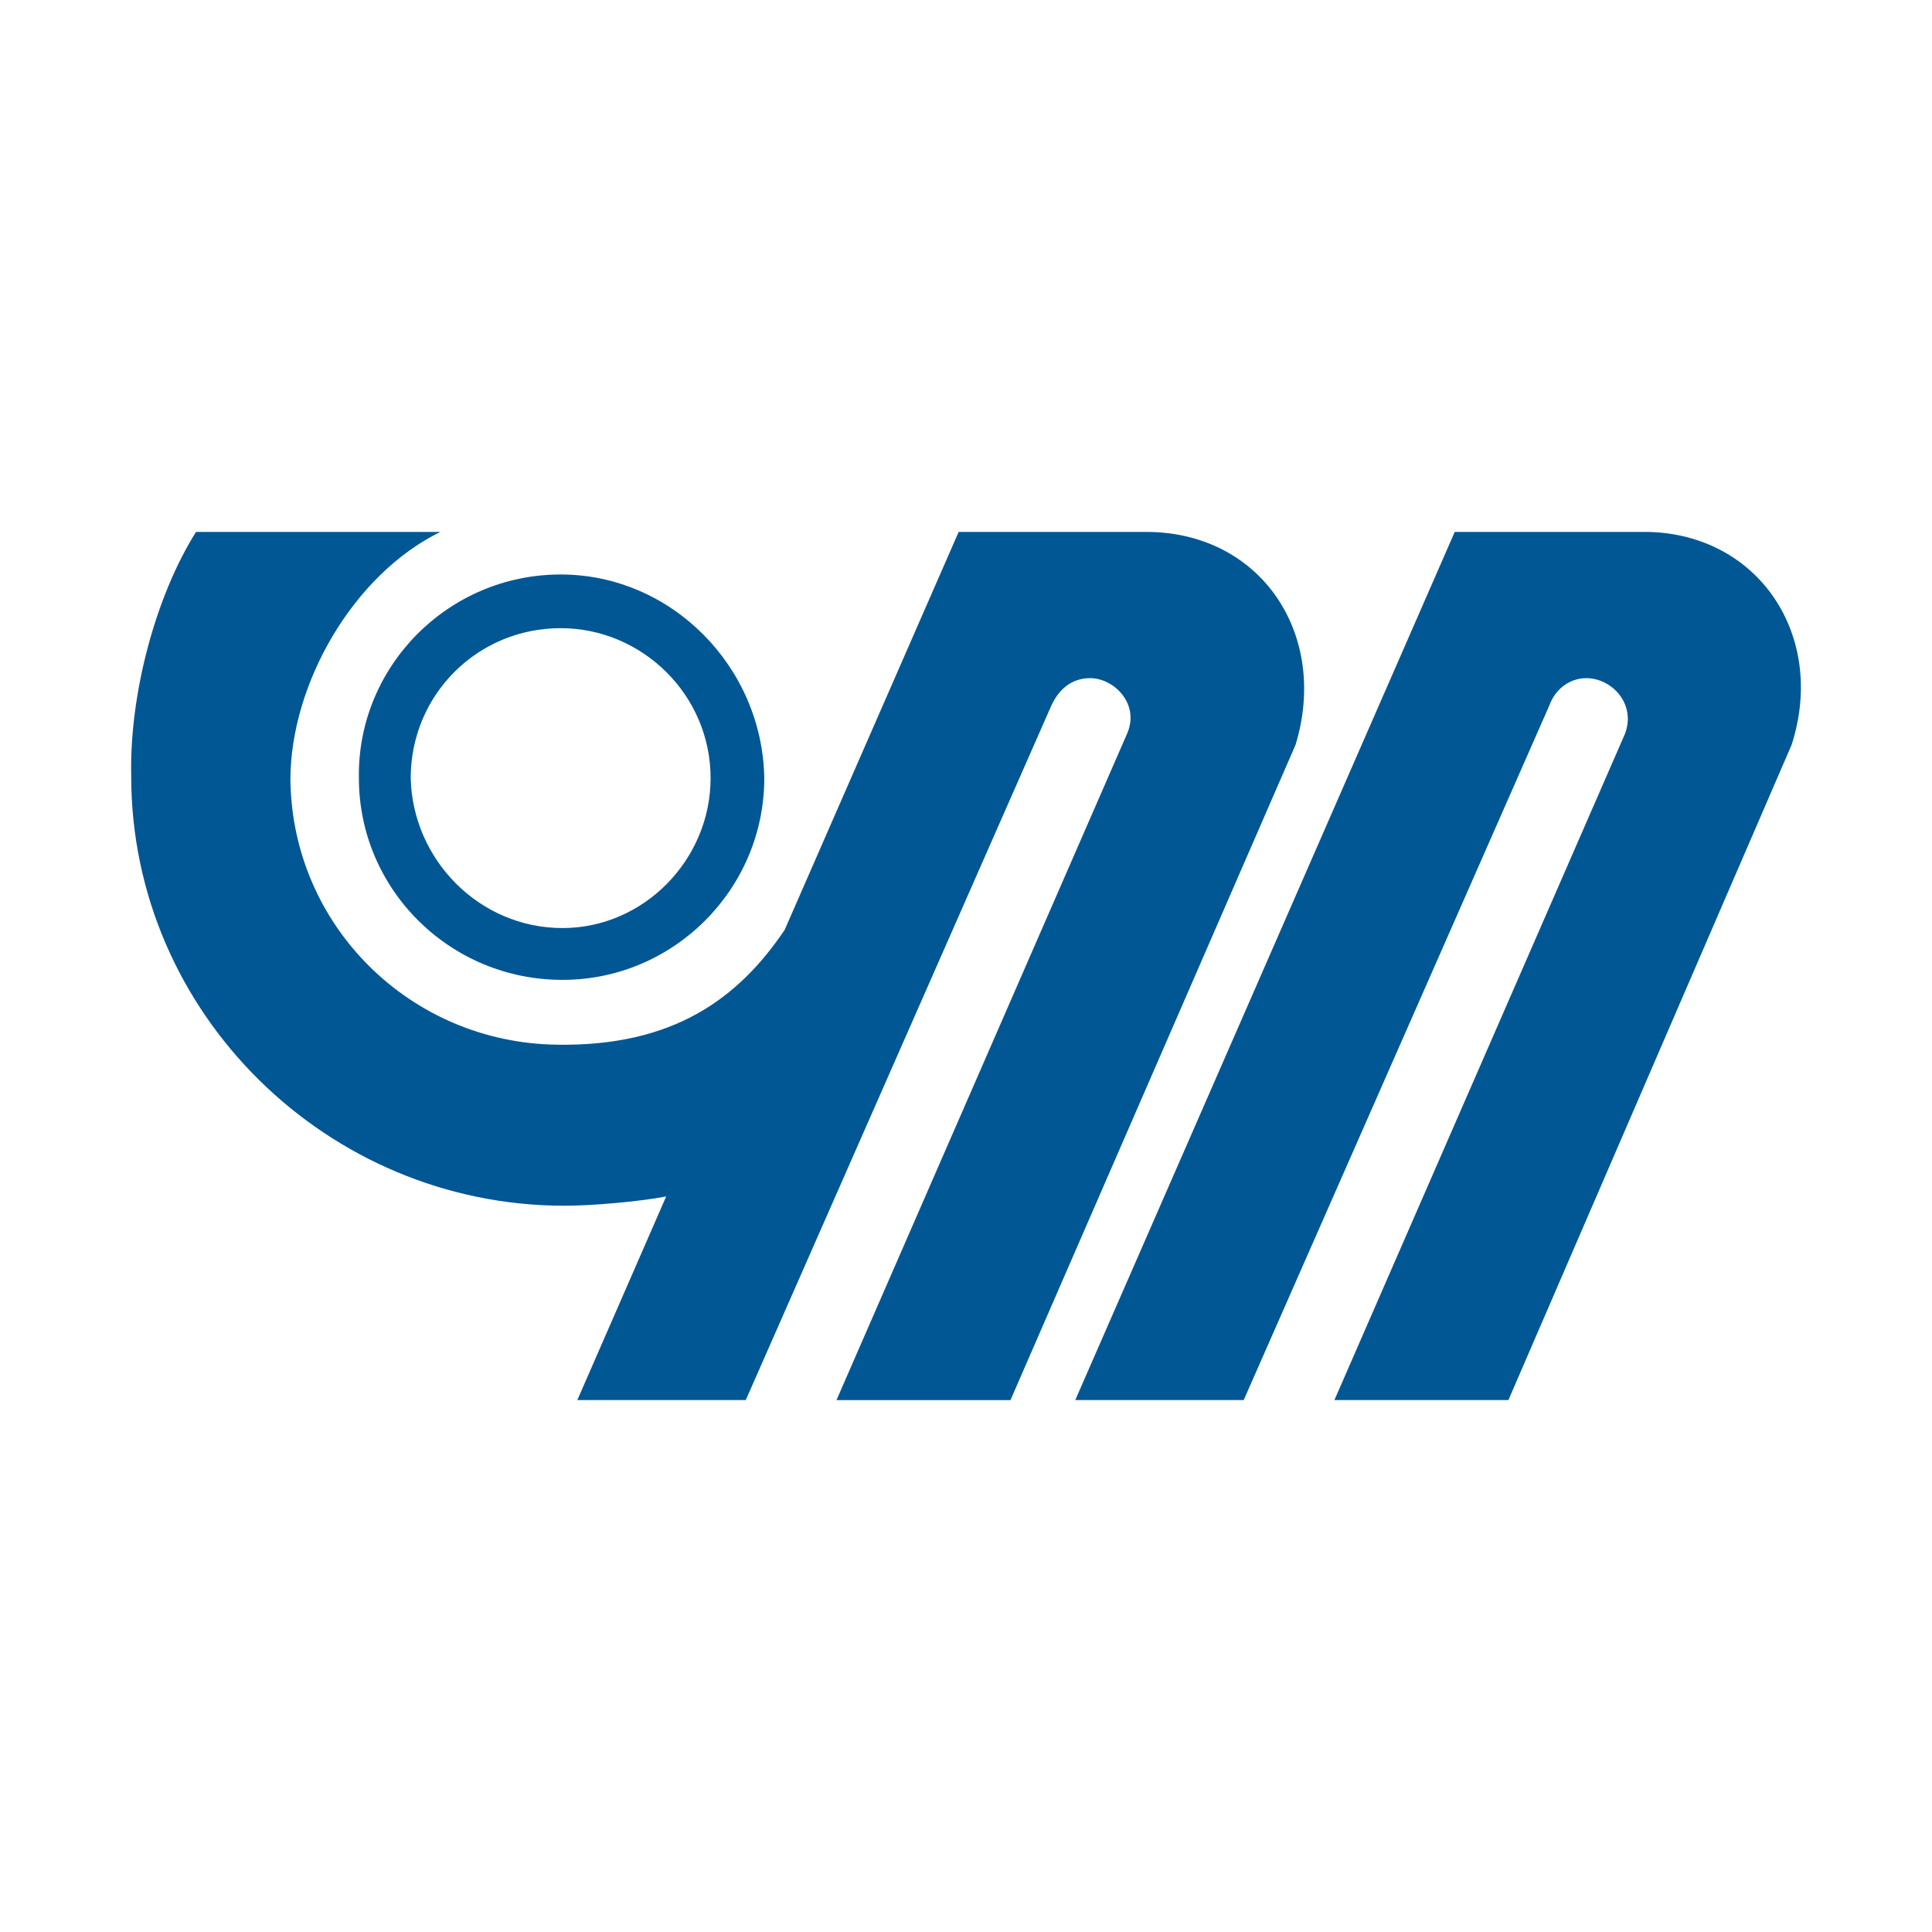 <?xml version="1.0" encoding="utf-8"?>
<!-- Generator: Adobe Illustrator 13.0.0, SVG Export Plug-In . SVG Version: 6.00 Build 14948)  -->
<!DOCTYPE svg PUBLIC "-//W3C//DTD SVG 1.0//EN" "http://www.w3.org/TR/2001/REC-SVG-20010904/DTD/svg10.dtd">
<svg version="1.0" id="Layer_1" xmlns="http://www.w3.org/2000/svg" xmlns:xlink="http://www.w3.org/1999/xlink" x="0px" y="0px"
	 width="192.756px" height="192.756px" viewBox="0 0 192.756 192.756" enable-background="new 0 0 192.756 192.756"
	 xml:space="preserve">
<g>
	<polygon fill-rule="evenodd" clip-rule="evenodd" fill="#FFFFFF" points="0,0 192.756,0 192.756,192.756 0,192.756 0,0 	"/>
	<path fill-rule="evenodd" clip-rule="evenodd" fill="#005794" d="M107.279,139.686l37.86-86.616h19.207
		c11.081,0.185,17.914,10.342,14.404,21.239l-28.256,65.377h-17.36L162.13,73.2c1.108-2.955-1.293-5.541-3.878-5.541
		c-1.293,0-2.955,0.739-3.694,2.77l-30.473,69.256H107.279L107.279,139.686z M55.937,62.673c8.125,0,14.959,6.649,14.959,14.96
		c0,8.125-6.649,14.959-14.775,14.959c-8.311,0-14.959-6.833-15.144-14.959C40.978,69.322,47.626,62.673,55.937,62.673
		L55.937,62.673z M55.937,57.317c11.081,0,20.13,9.234,20.315,20.315c0,11.081-9.049,20.131-20.13,20.131
		c-11.266,0-20.315-9.05-20.315-20.131C35.622,66.552,44.671,57.317,55.937,57.317L55.937,57.317z M57.599,139.686l8.865-20.314
		c-2.955,0.555-7.572,0.924-10.157,0.924c-23.64,0-43.216-19.207-43.216-42.847c-0.185-8.126,2.401-17.914,6.464-24.378h24.378
		c-8.68,4.248-14.959,15.144-14.959,24.748c0.184,14.59,12.004,26.226,26.594,26.41c11.635,0.186,18.099-4.617,22.716-11.45
		l17.36-39.707h19.023c11.265,0.185,17.914,10.342,14.59,21.239l-28.441,65.377h-17.36L112.45,73.2
		c1.293-2.955-1.293-5.541-3.693-5.541c-1.478,0-2.955,0.739-3.879,2.77l-30.473,69.256H57.599L57.599,139.686z"/>
</g>
</svg>
